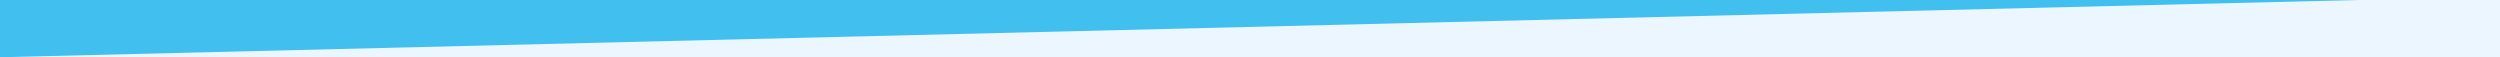 <?xml version="1.0" encoding="utf-8"?>
<!-- Generator: Adobe Illustrator 19.2.1, SVG Export Plug-In . SVG Version: 6.00 Build 0)  -->
<svg version="1.1" id="Laag_1" xmlns="http://www.w3.org/2000/svg" xmlns:xlink="http://www.w3.org/1999/xlink" x="0px" y="0px"
	 width="816.7px" height="18.7px" viewBox="0 0 816.7 18.7" style="enable-background:new 0 0 816.7 18.7;" xml:space="preserve">
<style type="text/css">
	.st0{fill:#EBF6FE;}
	.st1{fill:#41C0F0;}
</style>
<rect y="0" class="st0" width="816.7" height="18.7"/>
<polygon class="st1" points="0,0 816.7,0 770.4,0 0,18.7 "/>
</svg>
